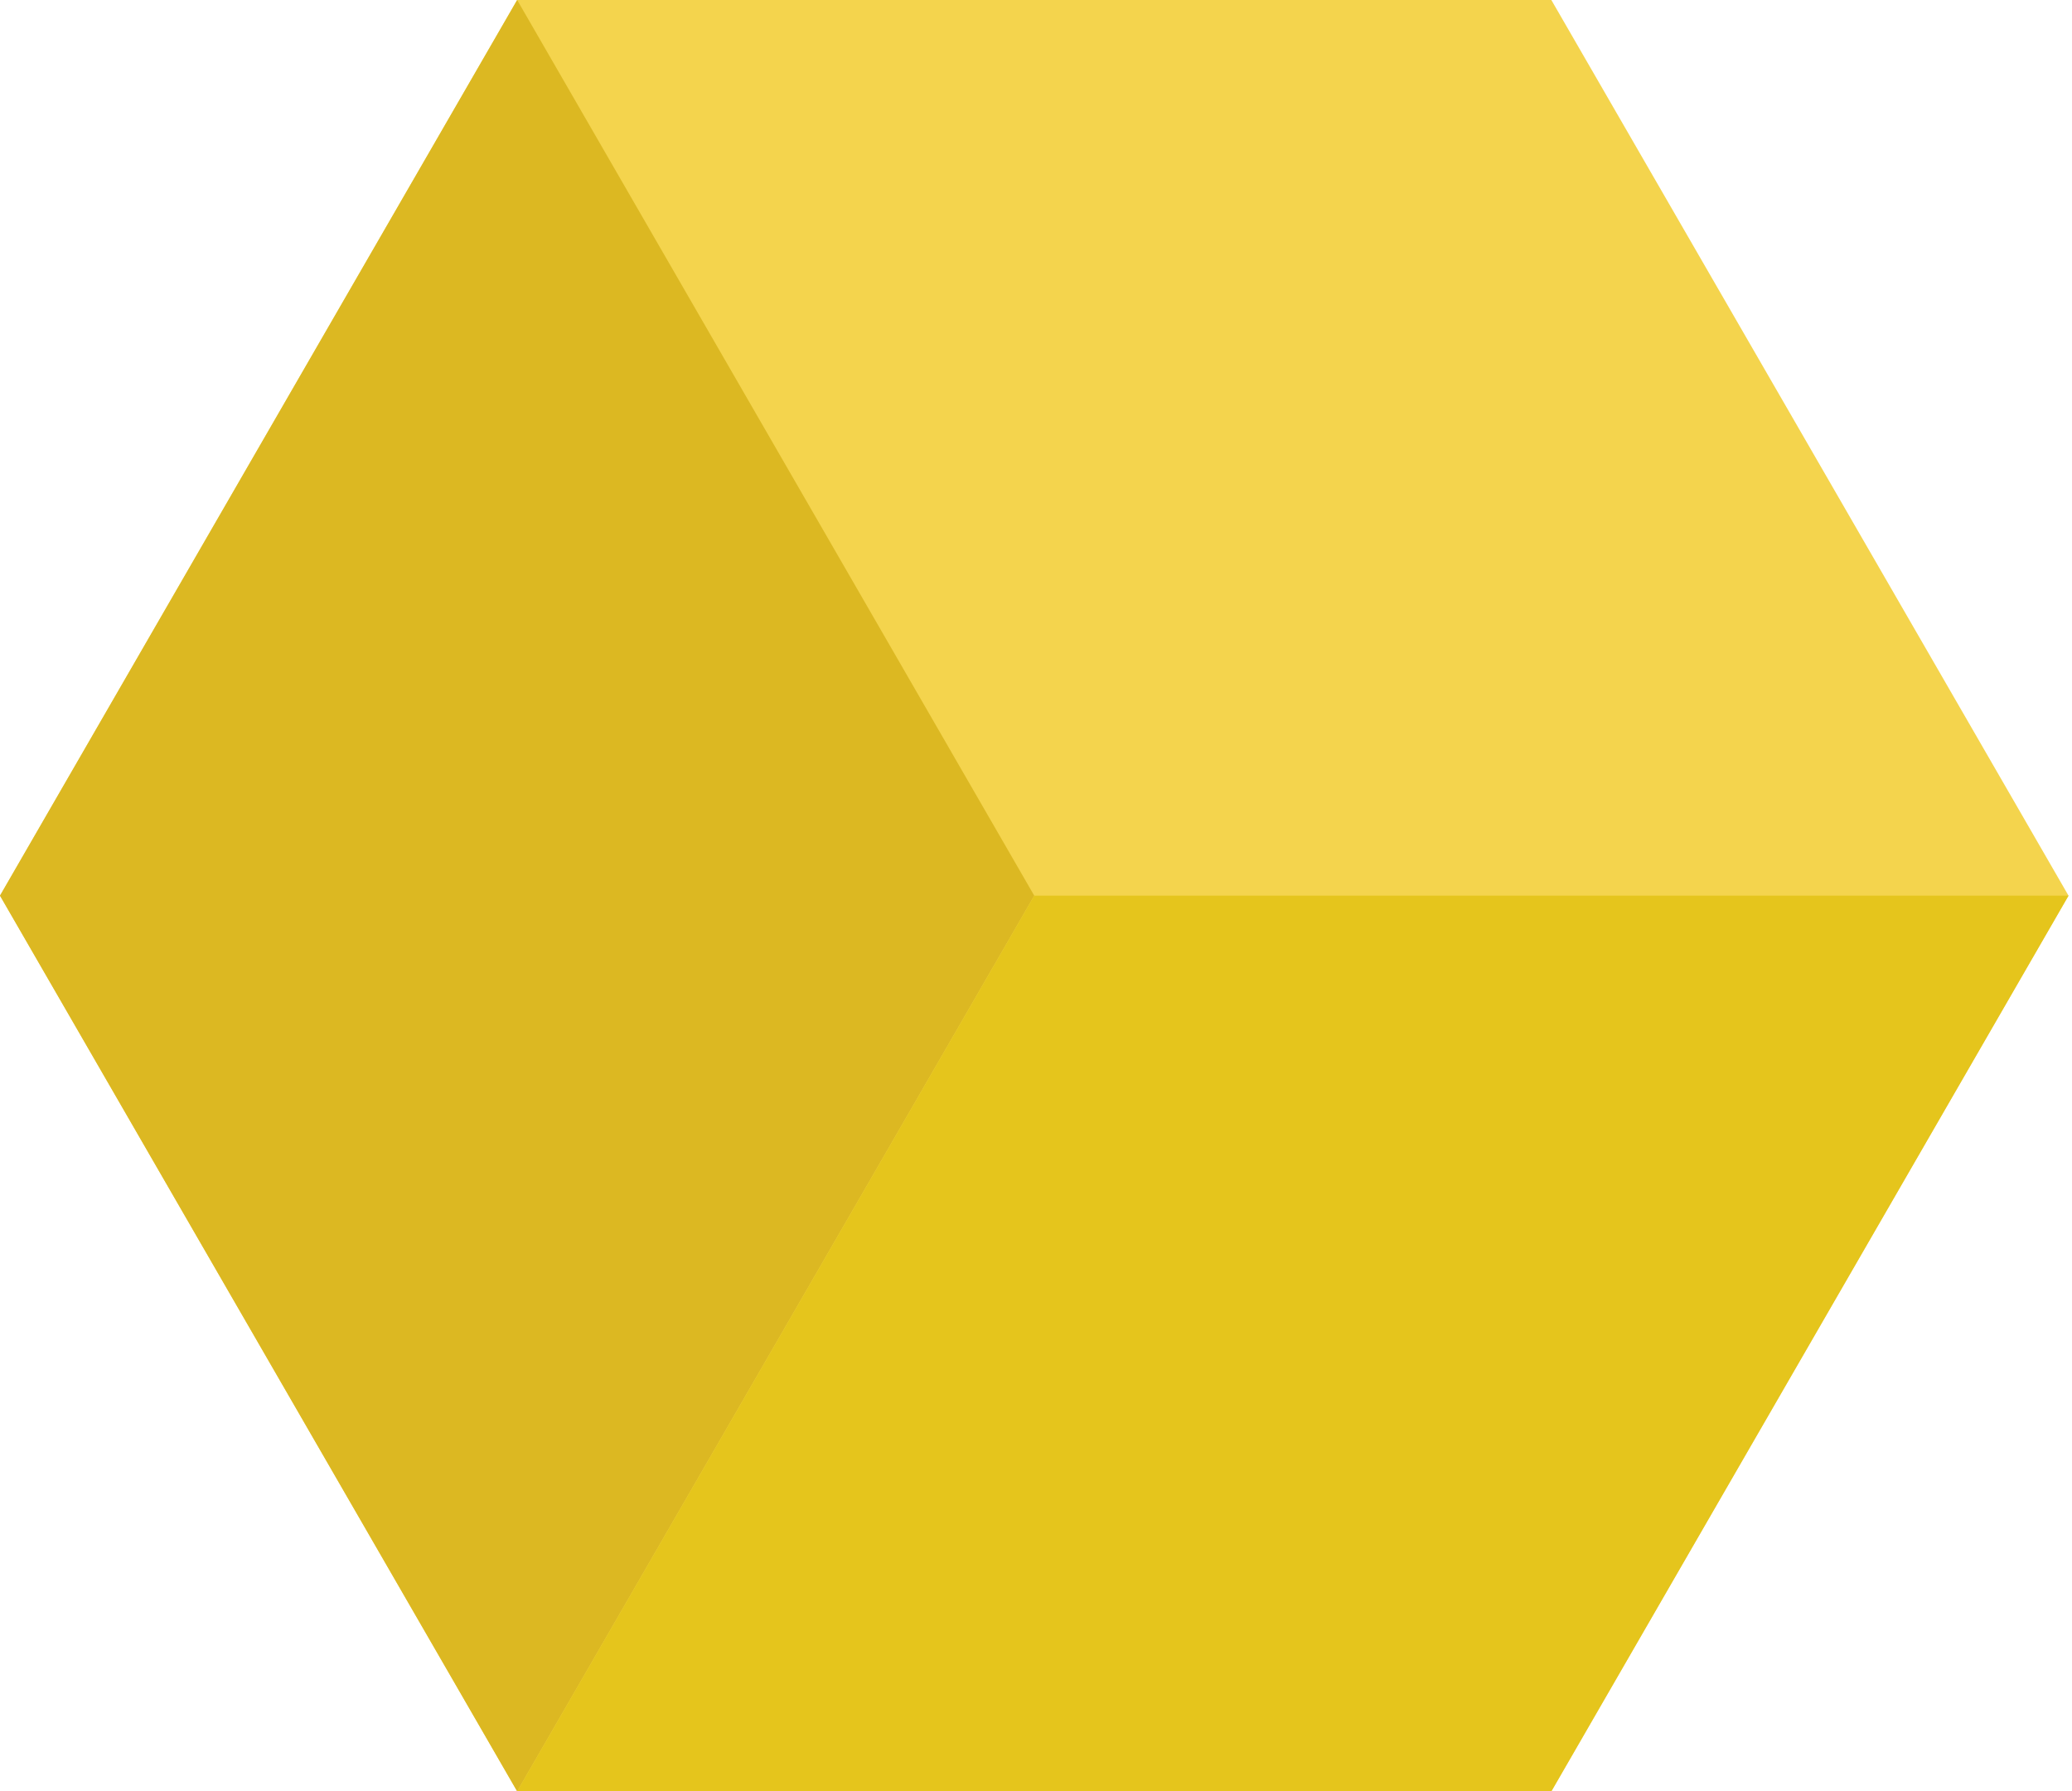 <?xml version="1.0" encoding="UTF-8"?> <svg xmlns="http://www.w3.org/2000/svg" xmlns:xlink="http://www.w3.org/1999/xlink" width="347" height="300" viewBox="0 0 347 300" class="ricon"> <!-- Generator: Sketch 3.8.2 (29753) - http://www.bohemiancoding.com/sketch --> <g id="Page-1" stroke="none" stroke-width="1" fill="none" fill-rule="evenodd"> <g id="LOGO_1" transform="translate(-4101, -6104)" fill="none"> <g id="Слой_x0020_1" fill="none"> <g id="_629199664" transform="translate(4101, 6104)" fill="none"> <polygon id="Shape" fill="#F4D44D" points="259.806 0 303.117 75 346.416 150 303.117 225 259.806 300 173.208 300 86.61 300 43.299 225 0 150 43.299 75 86.61 0 173.208 0"></polygon> <polygon id="Shape" fill="#DCB822" points="86.61 0 173.208 150 86.61 300 0 150"></polygon> <polygon id="Shape" fill="#E5C51C" points="86.61 300 259.806 300 346.416 150 173.208 150"></polygon> </g> </g> </g> </g> </svg> 